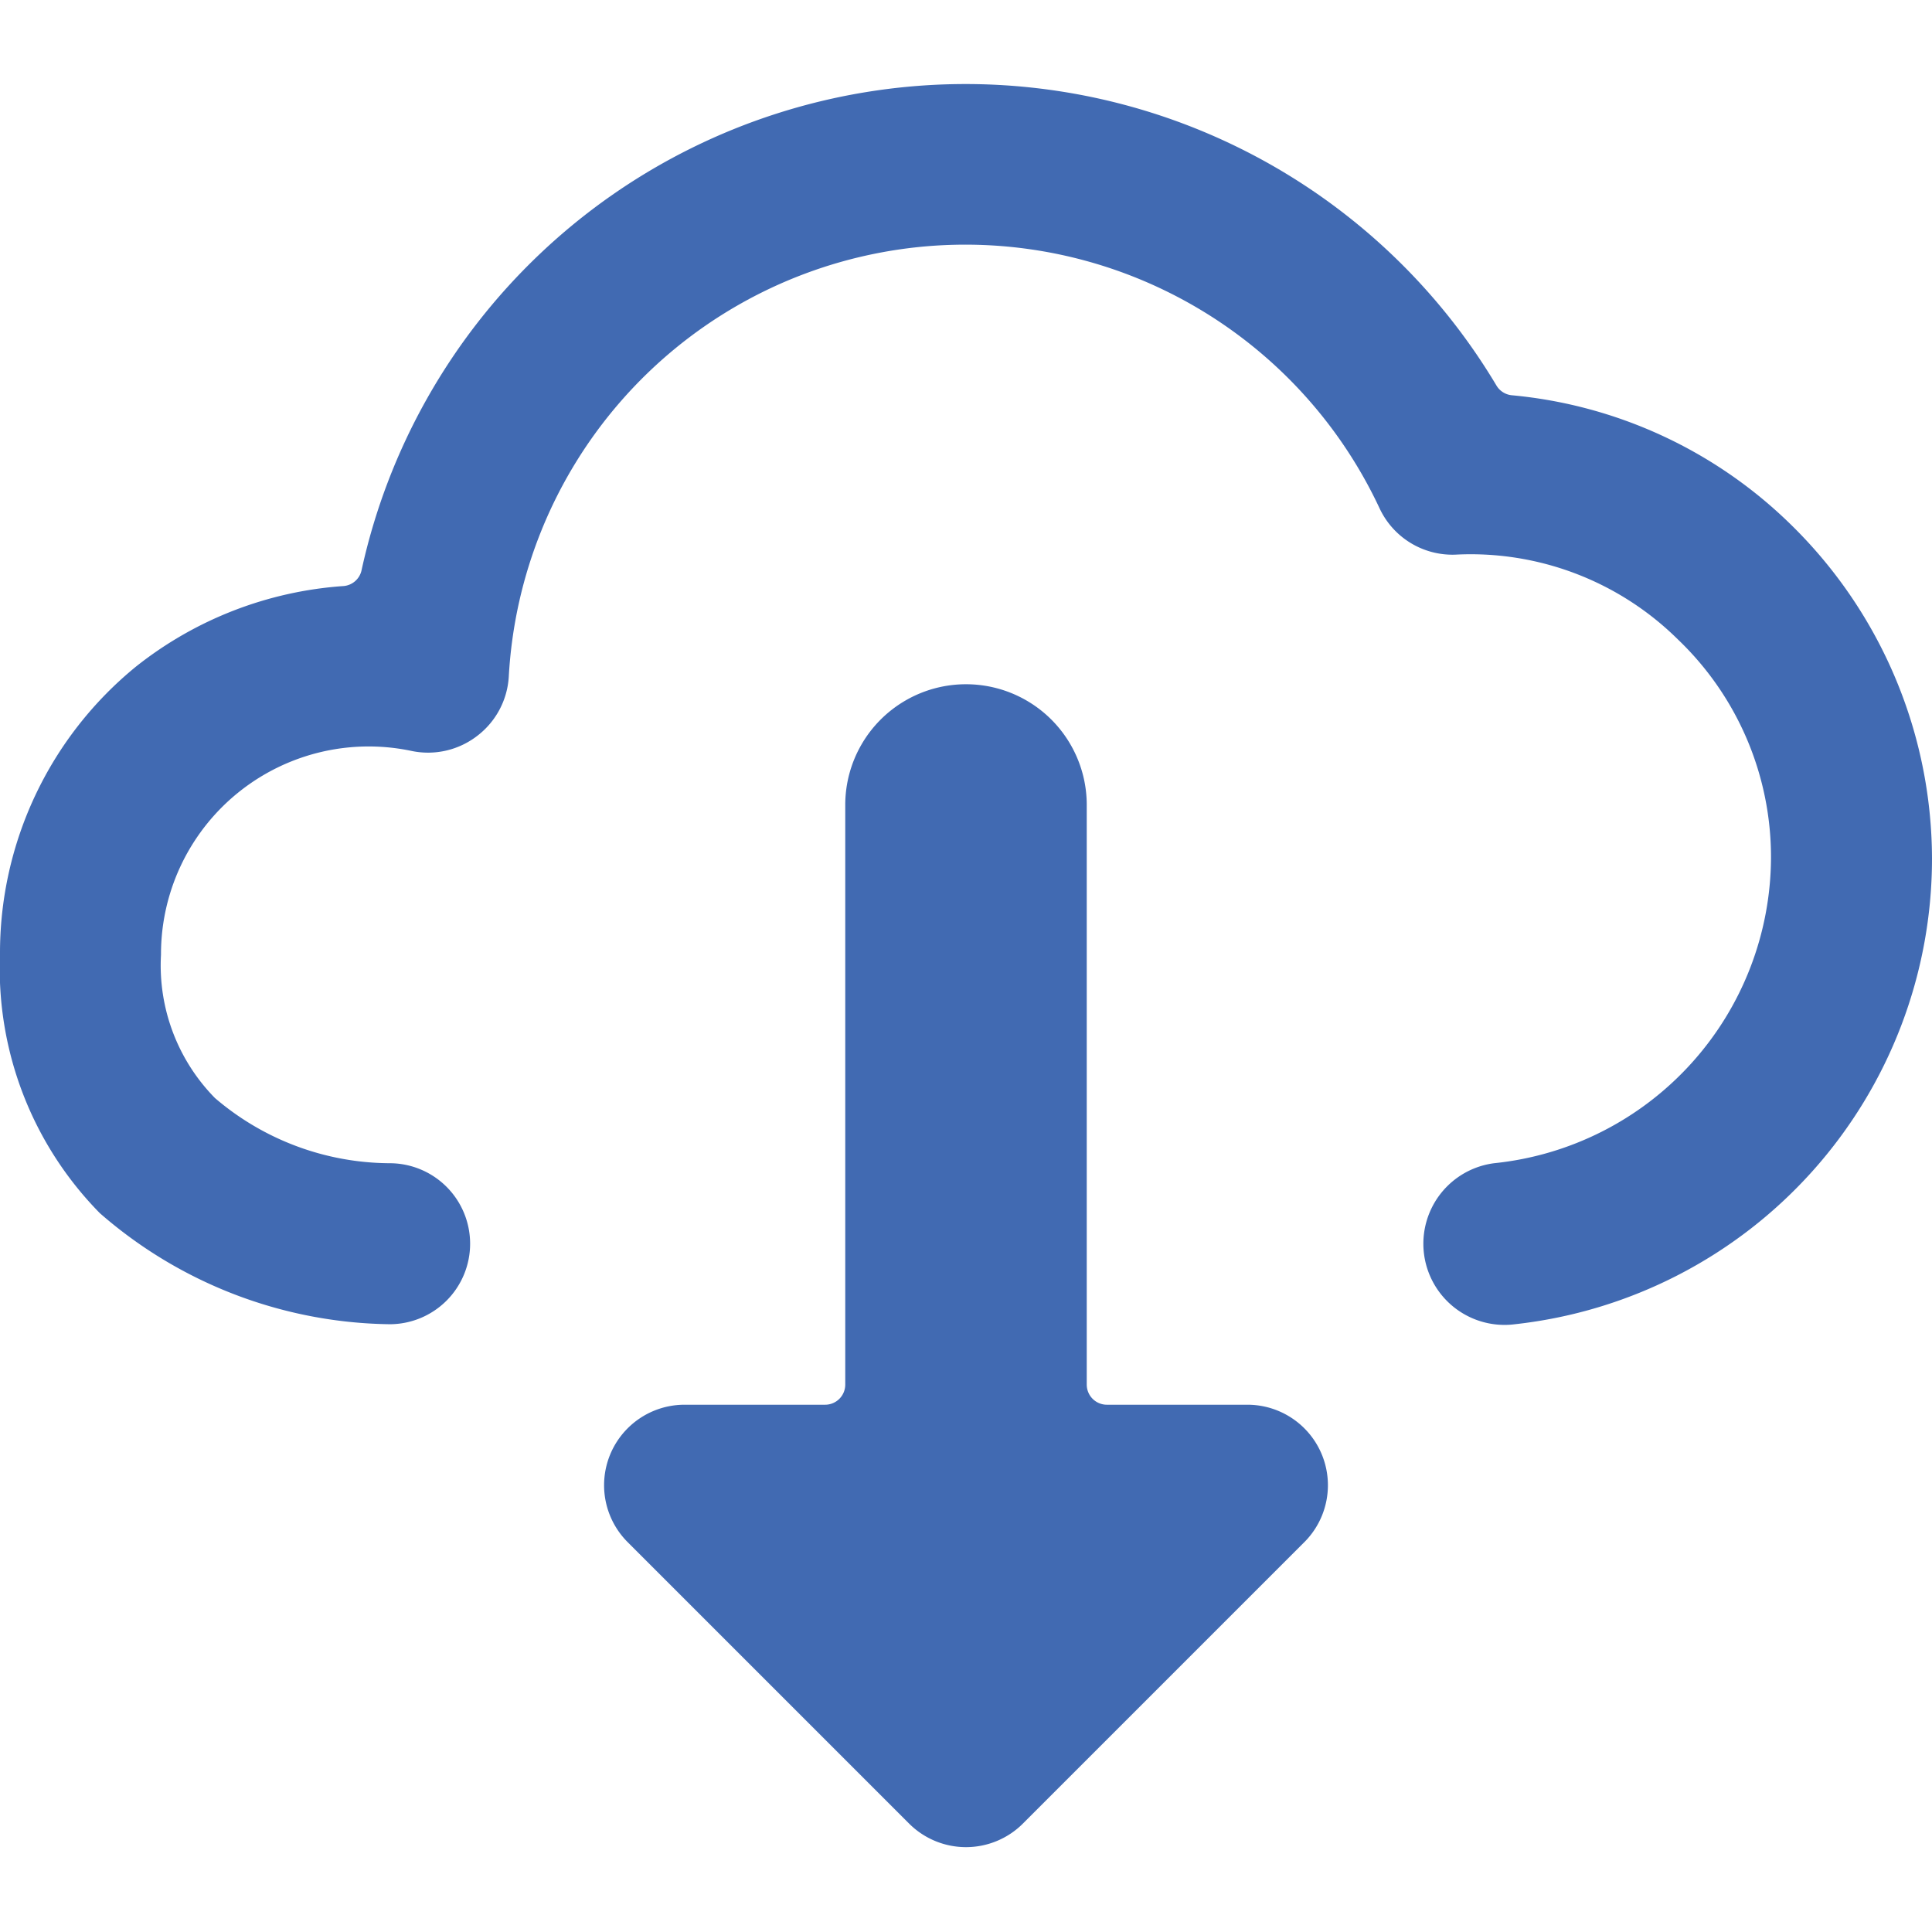 <svg xmlns="http://www.w3.org/2000/svg" viewBox="0 0 24 24" height="48" width="48"><g><path d="M24,10.66A5.82,5.82,0,0,0,22.23,6.5a5.7,5.7,0,0,0-3.45-1.59.25.25,0,0,1-.19-.12,7.68,7.68,0,0,0-14.1,2.3.25.25,0,0,1-.22.19,4.66,4.66,0,0,0-2.58,1A4.59,4.59,0,0,0,0,11.86a4.33,4.33,0,0,0,1.24,3.21,5.58,5.58,0,0,0,3.6,1.38,1,1,0,0,0,1-1,1,1,0,0,0-1-1,3.36,3.36,0,0,1-2.17-.81A2.35,2.35,0,0,1,2,11.86,2.58,2.58,0,0,1,5.12,9.33a1,1,0,0,0,.81-.19,1,1,0,0,0,.39-.73A5.68,5.68,0,0,1,17.14,6.32a1,1,0,0,0,.94.57,3.66,3.66,0,0,1,2.76,1.05A3.74,3.74,0,0,1,22,10.66a3.83,3.83,0,0,1-3.44,3.79,1,1,0,0,0,.26,2A5.82,5.82,0,0,0,24,10.66Z" fill="#416ab2"></path><path d="M15.5,17.45H13.75a.25.25,0,0,1-.25-.25V10a1.5,1.5,0,0,0-3,0V17.2a.25.25,0,0,1-.25.25H8.5a1,1,0,0,0-.71,1.7l3.5,3.5a1,1,0,0,0,1.42,0l3.5-3.5a1,1,0,0,0-.71-1.7Z" fill="#416ab2"></path></g></svg>